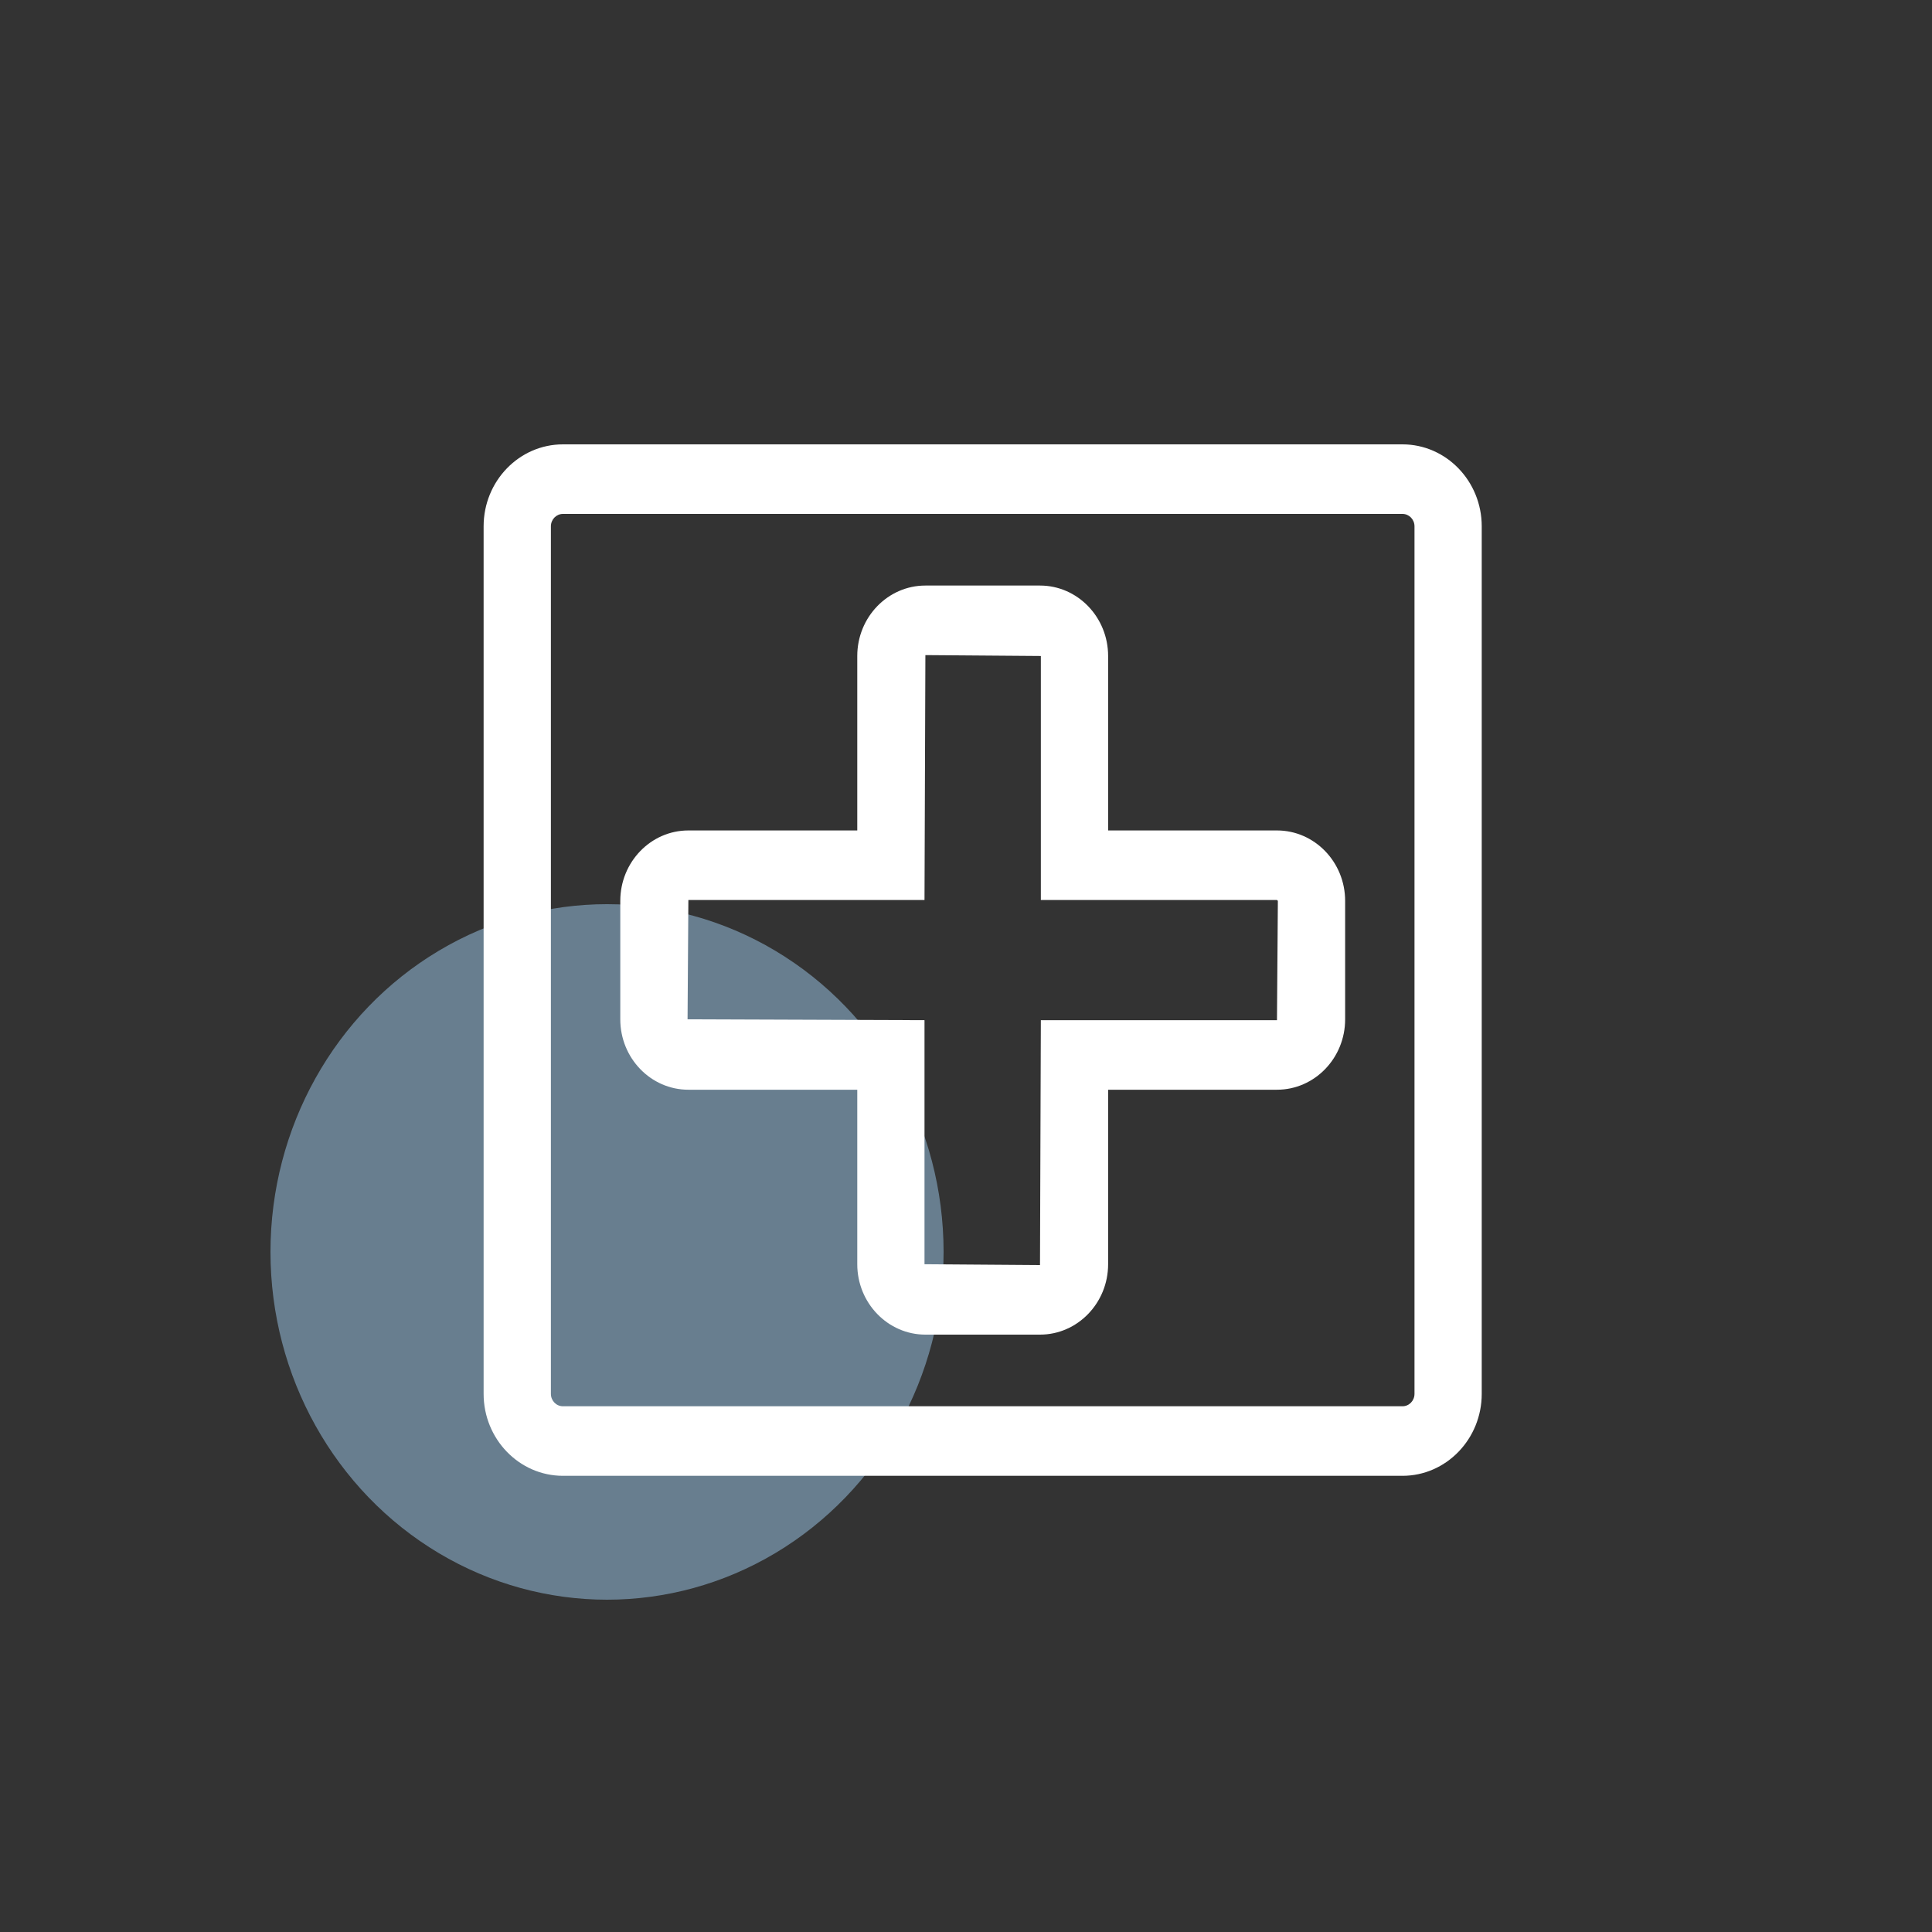 <svg width="50" height="50" viewBox="0 0 50 50" fill="none" xmlns="http://www.w3.org/2000/svg">
<rect x="0" y="0" width="50" height="50" fill="#333333" stroke="none"/>
<ellipse cx="15.71" cy="32.4" rx="8.71" ry="9" fill="#9FCBED" fill-opacity="0.5"/>
<path fill-rule="evenodd" clip-rule="evenodd" d="M14.569 38.194H36.296C37.427 38.194 38.347 37.242 38.347 36.073V13.621C38.347 12.451 37.427 11.5 36.296 11.5H14.569C13.436 11.5 12.516 12.451 12.516 13.621V36.073C12.516 37.242 13.436 38.194 14.569 38.194ZM14.257 13.621C14.257 13.444 14.397 13.3 14.569 13.3H36.296C36.468 13.3 36.607 13.444 36.607 13.621V36.073C36.607 36.25 36.468 36.394 36.296 36.394H14.569C14.397 36.394 14.257 36.25 14.257 36.073V13.621ZM23.949 34.54H26.915C27.887 34.54 28.678 33.722 28.678 32.718V28.202H33.048C34.021 28.202 34.812 27.385 34.812 26.38V23.315C34.812 22.31 34.021 21.492 33.048 21.492H28.678V16.977C28.678 15.972 27.887 15.154 26.915 15.154H23.949C22.977 15.154 22.186 15.972 22.186 16.977V21.492H17.815C16.843 21.492 16.053 22.31 16.053 23.315V26.38C16.053 27.385 16.843 28.202 17.815 28.202H22.186V32.718C22.186 33.722 22.977 34.54 23.949 34.54ZM17.794 26.38L17.815 23.292H23.926L23.949 16.954L26.937 16.977V23.292H33.048L33.071 23.315L33.048 26.402H26.937L26.915 32.74L23.926 32.718V26.402L17.794 26.38Z" fill="white"/>
</svg>
